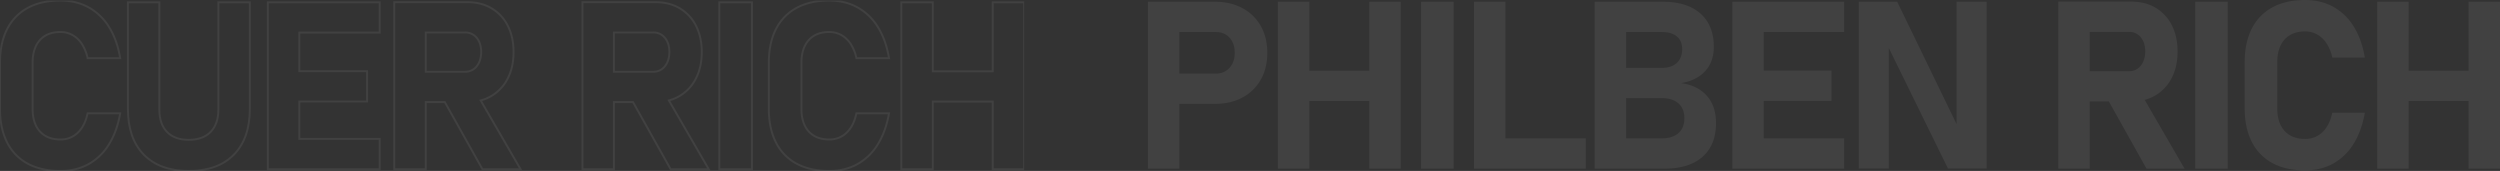 <svg xmlns="http://www.w3.org/2000/svg" xmlns:xlink="http://www.w3.org/1999/xlink" width="2551.905" height="174.488" viewBox="0 0 2551.905 174.488"><rect x="0" y="0" width="2551.905" height="174.488" fill="#333333" stroke="none"/><defs><clipPath id="a"><rect width="1045.425" height="173.907" fill="none" stroke="#fff" stroke-width="2"/></clipPath></defs><g transform="translate(-1092 1133.581)" opacity="0.07"><path d="M33.4-66.094V-97.031H87.891q8.672,0,14.063-5.8t5.391-15.293q0-9.727-5.273-15.527t-14.18-5.8H33.4v-30.937H87.07q16.055,0,28.125,6.5a46.532,46.532,0,0,1,18.75,18.223q6.68,11.719,6.68,27.539,0,15.7-6.738,27.422a46.628,46.628,0,0,1-18.75,18.164q-12.012,6.445-28.066,6.445ZM18.75,0V-170.391H50.859V0ZM244.7,0V-170.391h32.109V0ZM151.42,0V-170.391H183.53V0ZM166.3-69.023V-99.961h99.258v30.938ZM330.848-170.391V0H297.567V-170.391ZM351.6,0V-170.391h32.109V0Zm14.3,0V-30.937h99.844V0ZM488.845,0V-30.937H543.22q11.016,0,17.051-5.332t6.035-14.941v-.352q0-9.727-6.035-15.059T543.22-71.953H488.845v-30.937H543.22q9.961,0,15.41-5.039t5.449-14.18q0-8.32-5.449-12.832t-15.41-4.512H488.845v-30.937h55.43q24.844,0,38.5,12.07t13.652,34.1q0,14.883-8.73,24.551T563.025-87.3q16.992,2.344,26.309,12.949t9.316,27.6v.352q0,22.148-13.711,34.277T546.267,0ZM474.783,0V-170.391h32.109V0ZM615.3,0V-170.391h32.109V0Zm11.6,0V-30.937H729.445V0Zm0-69.141v-30.937h89.648v30.938Zm0-70.312v-30.937H729.445v30.938ZM744.342-.117V-170.391H783.6L847-39.727l-2.812,2.93V-170.391h30.7V-.117H835.4L772.233-128.789l2.813-2.93V-.117ZM960.816-68.555V-99.492h59.3A14.743,14.743,0,0,0,1032.124-105q4.512-5.508,4.629-14.531,0-9.023-4.512-14.531a14.867,14.867,0,0,0-12.129-5.508h-59.3v-30.937h61.875q14.18,0,24.785,6.328a42.984,42.984,0,0,1,16.465,17.813q5.859,11.484,5.859,26.836T1063.882-92.7a43.5,43.5,0,0,1-16.465,17.813q-10.547,6.328-24.727,6.328ZM948.042,0V-170.508h32.109V0Zm90,0L996.675-73.828l34.336-5.391L1076.948,0Zm82.983-170.391V0h-33.281V-170.391ZM1199.906,1.758q-19.57,0-33.34-7.441a49.706,49.706,0,0,1-21.035-21.68q-7.266-14.238-7.266-34.395v-46.758q0-20.273,7.266-34.453a50.121,50.121,0,0,1,21.035-21.68q13.77-7.5,33.34-7.5,16.172,0,28.77,6.914a56.819,56.819,0,0,1,20.859,20.039q8.262,13.125,11.426,31.875H1227.68a42.379,42.379,0,0,0-5.8-14.473,27.993,27.993,0,0,0-9.492-9.082,24.806,24.806,0,0,0-12.48-3.164q-13.477,0-20.918,8.262t-7.441,23.262v46.758q0,15,7.441,23.2t20.918,8.2a24.751,24.751,0,0,0,17.813-6.973q7.266-6.973,9.961-19.746h33.281q-3.281,18.633-11.543,31.816a56.824,56.824,0,0,1-20.8,20.1Q1216.078,1.758,1199.906,1.758ZM1366.8,0V-170.391H1398.9V0Zm-93.281,0V-170.391h32.109V0ZM1288.4-69.023V-99.961h99.258v30.938Z" transform="translate(2245 -961.432)" fill="#fff"/><g transform="translate(1092 -1133)"><g clip-path="url(#a)"><path d="M79.455,134.814a24.749,24.749,0,0,1-17.813,6.973q-13.477,0-20.918-8.2t-7.441-23.2V63.629q0-15,7.441-23.262T61.642,32.1a24.8,24.8,0,0,1,12.48,3.164,28,28,0,0,1,9.492,9.082,42.379,42.379,0,0,1,5.8,14.473h33.278q-3.164-18.75-11.426-31.875A56.822,56.822,0,0,0,90.411,6.914Q77.813,0,61.641,0,42.071,0,28.3,7.5A50.118,50.118,0,0,0,7.266,29.18Q0,43.359,0,63.633v46.758q0,20.159,7.266,34.395A49.709,49.709,0,0,0,28.3,166.466q13.77,7.441,33.34,7.441,16.171,0,28.712-6.923a56.823,56.823,0,0,0,20.8-20.1q8.262-13.184,11.543-31.816H89.416q-2.7,12.772-9.961,19.746" fill="none" stroke="#fff" stroke-width="2"/><path d="M192.671,173.907h0Z" fill="none" stroke="#fff" stroke-width="2"/><path d="M222.9,111.329q0,14.647-7.91,22.734t-22.324,8.086q-14.413,0-22.207-8.086t-7.793-22.734V1.758h-32.1v108.75q0,30.235,16.285,46.817t45.817,16.582q29.646,0,45.993-16.582t16.348-46.816V1.759H222.9Z" fill="none" stroke="#fff" stroke-width="2"/><path d="M305.536,1.758H273.427V172.149H387.566V141.212h-82.03v-38.2h69.139V72.071H305.536V32.7h82.03V1.759h-82.03Z" fill="none" stroke="#fff" stroke-width="2"/><path d="M501.839,97.262A43.5,43.5,0,0,0,518.3,79.449q5.92-11.479,5.921-26.831t-5.859-26.836A42.978,42.978,0,0,0,501.894,7.97q-10.605-6.328-24.785-6.328H402.466V172.149h32.109V103.594l19.476,0,38.415,68.557h38.9L490.651,101.93a42.691,42.691,0,0,0,11.188-4.668M434.575,32.579h39.959a14.868,14.868,0,0,1,12.129,5.508q4.512,5.508,4.512,14.531-.117,9.022-4.629,14.531a14.743,14.743,0,0,1-12.01,5.508H434.575Z" fill="none" stroke="#fff" stroke-width="2"/><path d="M693.938,97.262A43.5,43.5,0,0,0,710.4,79.449q5.922-11.479,5.922-26.831t-5.859-26.836A42.986,42.986,0,0,0,693.993,7.97q-10.605-6.328-24.785-6.328H594.566V172.149h32.109V103.593l19.474,0,38.417,68.558h38.9L682.75,101.93a42.677,42.677,0,0,0,11.188-4.668M626.675,32.579h39.958a14.868,14.868,0,0,1,12.129,5.508q4.512,5.508,4.512,14.531-.117,9.022-4.629,14.531a14.742,14.742,0,0,1-12.009,5.508H626.675Z" fill="none" stroke="#fff" stroke-width="2"/><rect width="33.28" height="170.391" transform="translate(734.266 1.758)" fill="none" stroke="#fff" stroke-width="2"/><path d="M825.51,40.367q7.441-8.262,20.918-8.262a24.8,24.8,0,0,1,12.48,3.164,28,28,0,0,1,9.492,9.082,42.381,42.381,0,0,1,5.8,14.473h33.282q-3.164-18.75-11.426-31.875A56.81,56.81,0,0,0,875.2,6.914Q862.6,0,846.427,0q-19.57,0-33.34,7.5a50.124,50.124,0,0,0-21.035,21.68q-7.266,14.179-7.266,34.453v46.758q0,20.159,7.266,34.395a49.709,49.709,0,0,0,21.035,21.68q13.77,7.441,33.34,7.441,16.172,0,28.71-6.919a56.831,56.831,0,0,0,20.8-20.1Q904.2,133.7,907.48,115.072H874.2q-2.7,12.772-9.961,19.746a24.749,24.749,0,0,1-17.813,6.973q-13.477,0-20.918-8.2t-7.441-23.2V63.633q0-15,7.444-23.266" fill="none" stroke="#fff" stroke-width="2"/><path d="M1013.316,1.758v70.43H952.144V1.758H920.035V172.149h32.109V103.126h61.172v69.023h32.109V1.758Z" fill="none" stroke="#fff" stroke-width="2"/></g></g></g></svg>